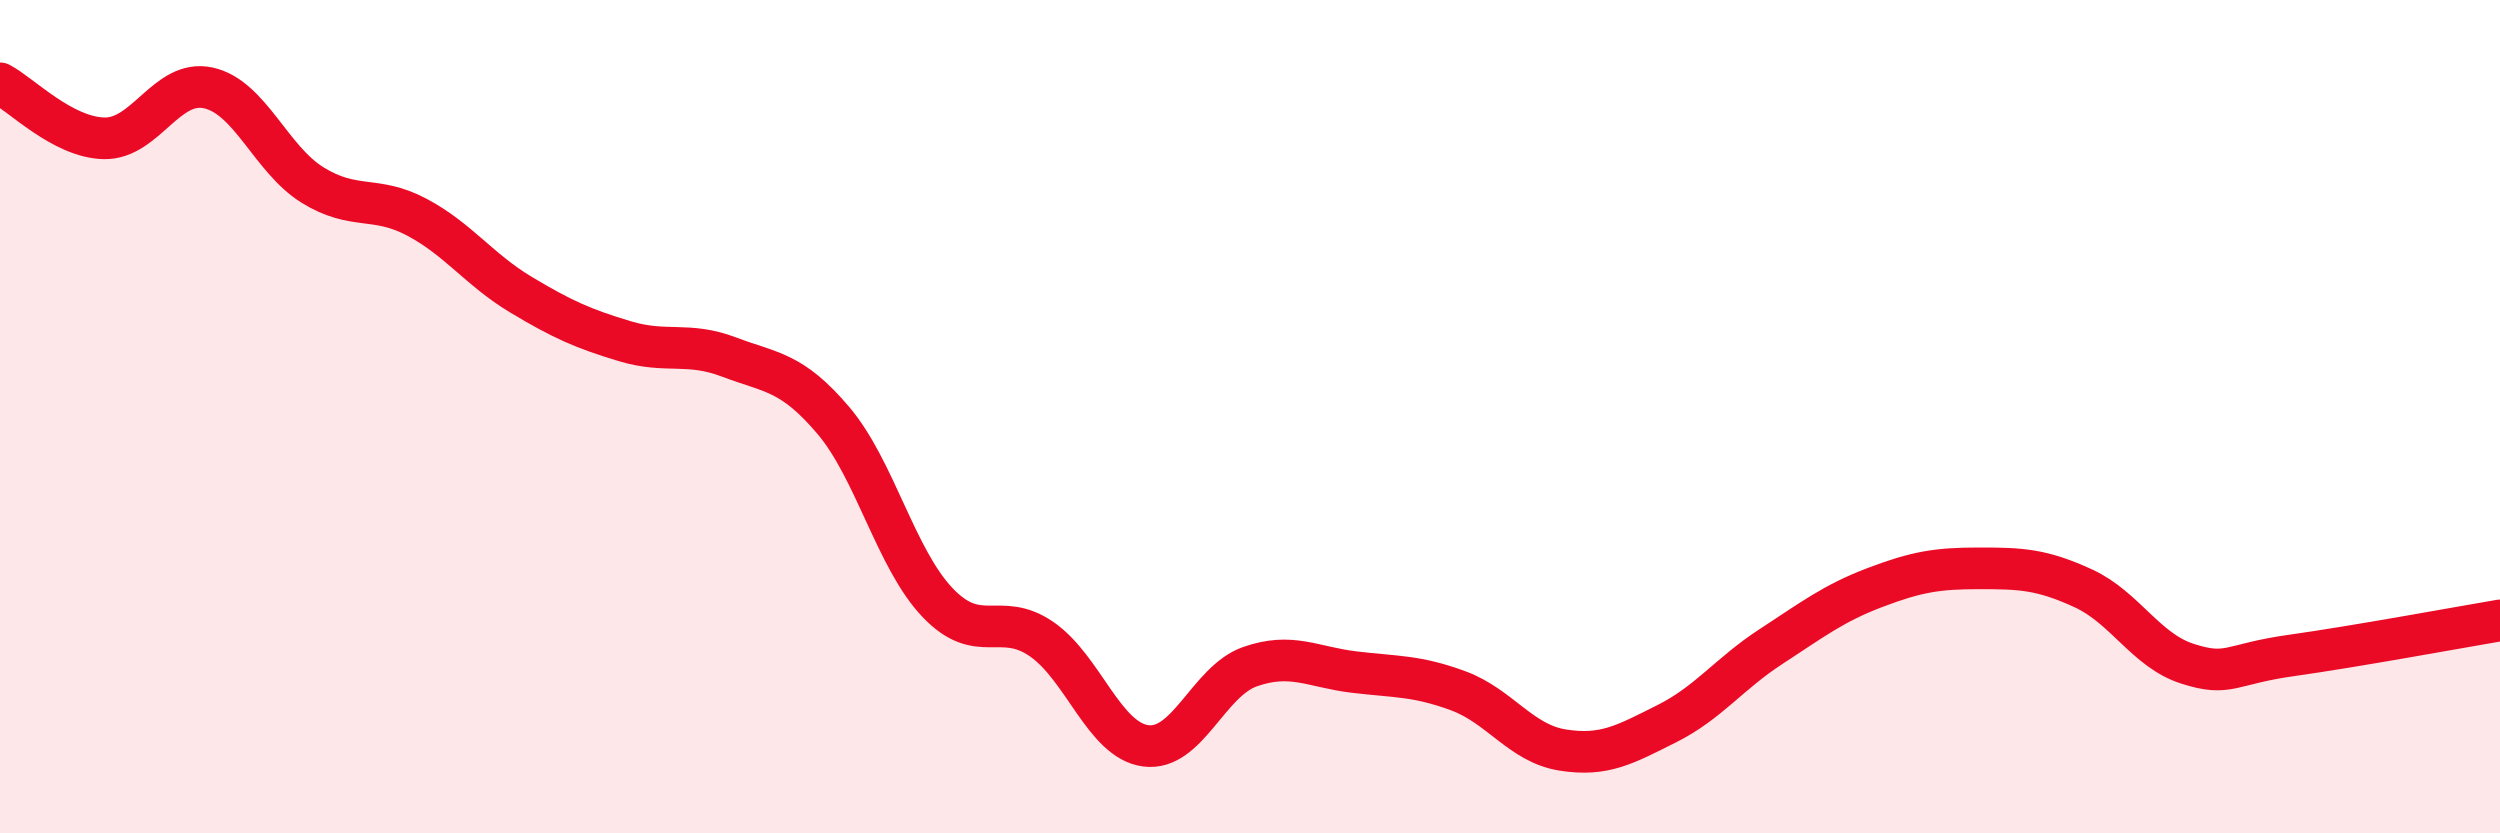 
    <svg width="60" height="20" viewBox="0 0 60 20" xmlns="http://www.w3.org/2000/svg">
      <path
        d="M 0,2 C 0.5,2.26 1.5,3.3 2.5,3.32 C 3.5,3.34 4,1.89 5,2.11 C 6,2.33 6.5,3.82 7.5,4.44 C 8.5,5.06 9,4.68 10,5.21 C 11,5.74 11.5,6.47 12.5,7.07 C 13.5,7.67 14,7.89 15,8.19 C 16,8.49 16.5,8.19 17.5,8.57 C 18.5,8.95 19,8.91 20,10.09 C 21,11.27 21.5,13.41 22.5,14.46 C 23.5,15.51 24,14.65 25,15.34 C 26,16.03 26.5,17.77 27.5,17.9 C 28.5,18.03 29,16.35 30,16 C 31,15.65 31.5,16.01 32.5,16.13 C 33.5,16.25 34,16.21 35,16.58 C 36,16.95 36.5,17.84 37.5,18 C 38.5,18.16 39,17.87 40,17.37 C 41,16.87 41.5,16.17 42.5,15.52 C 43.5,14.87 44,14.48 45,14.1 C 46,13.72 46.5,13.64 47.5,13.64 C 48.5,13.64 49,13.66 50,14.12 C 51,14.58 51.5,15.61 52.5,15.93 C 53.5,16.25 53.5,15.94 55,15.73 C 56.5,15.52 59,15.06 60,14.89L60 20L0 20Z"
        fill="#EB0A25"
        opacity="0.1"
        stroke-linecap="round"
        stroke-linejoin="round"
      />
      <path
        d="M 0,2 C 0.5,2.26 1.5,3.3 2.5,3.32 C 3.5,3.34 4,1.89 5,2.11 C 6,2.33 6.5,3.82 7.5,4.44 C 8.5,5.06 9,4.68 10,5.21 C 11,5.74 11.5,6.47 12.5,7.07 C 13.5,7.67 14,7.89 15,8.19 C 16,8.49 16.5,8.19 17.5,8.57 C 18.5,8.95 19,8.91 20,10.09 C 21,11.27 21.5,13.41 22.5,14.46 C 23.5,15.51 24,14.65 25,15.34 C 26,16.03 26.5,17.77 27.5,17.9 C 28.5,18.03 29,16.35 30,16 C 31,15.65 31.5,16.01 32.5,16.13 C 33.5,16.25 34,16.21 35,16.58 C 36,16.95 36.5,17.84 37.5,18 C 38.5,18.16 39,17.87 40,17.37 C 41,16.87 41.5,16.17 42.5,15.52 C 43.5,14.87 44,14.48 45,14.1 C 46,13.72 46.5,13.64 47.5,13.64 C 48.5,13.64 49,13.66 50,14.12 C 51,14.58 51.5,15.61 52.5,15.93 C 53.5,16.25 53.5,15.94 55,15.73 C 56.5,15.52 59,15.06 60,14.89"
        stroke="#EB0A25"
        stroke-width="1"
        fill="none"
        stroke-linecap="round"
        stroke-linejoin="round"
      />
    </svg>
  